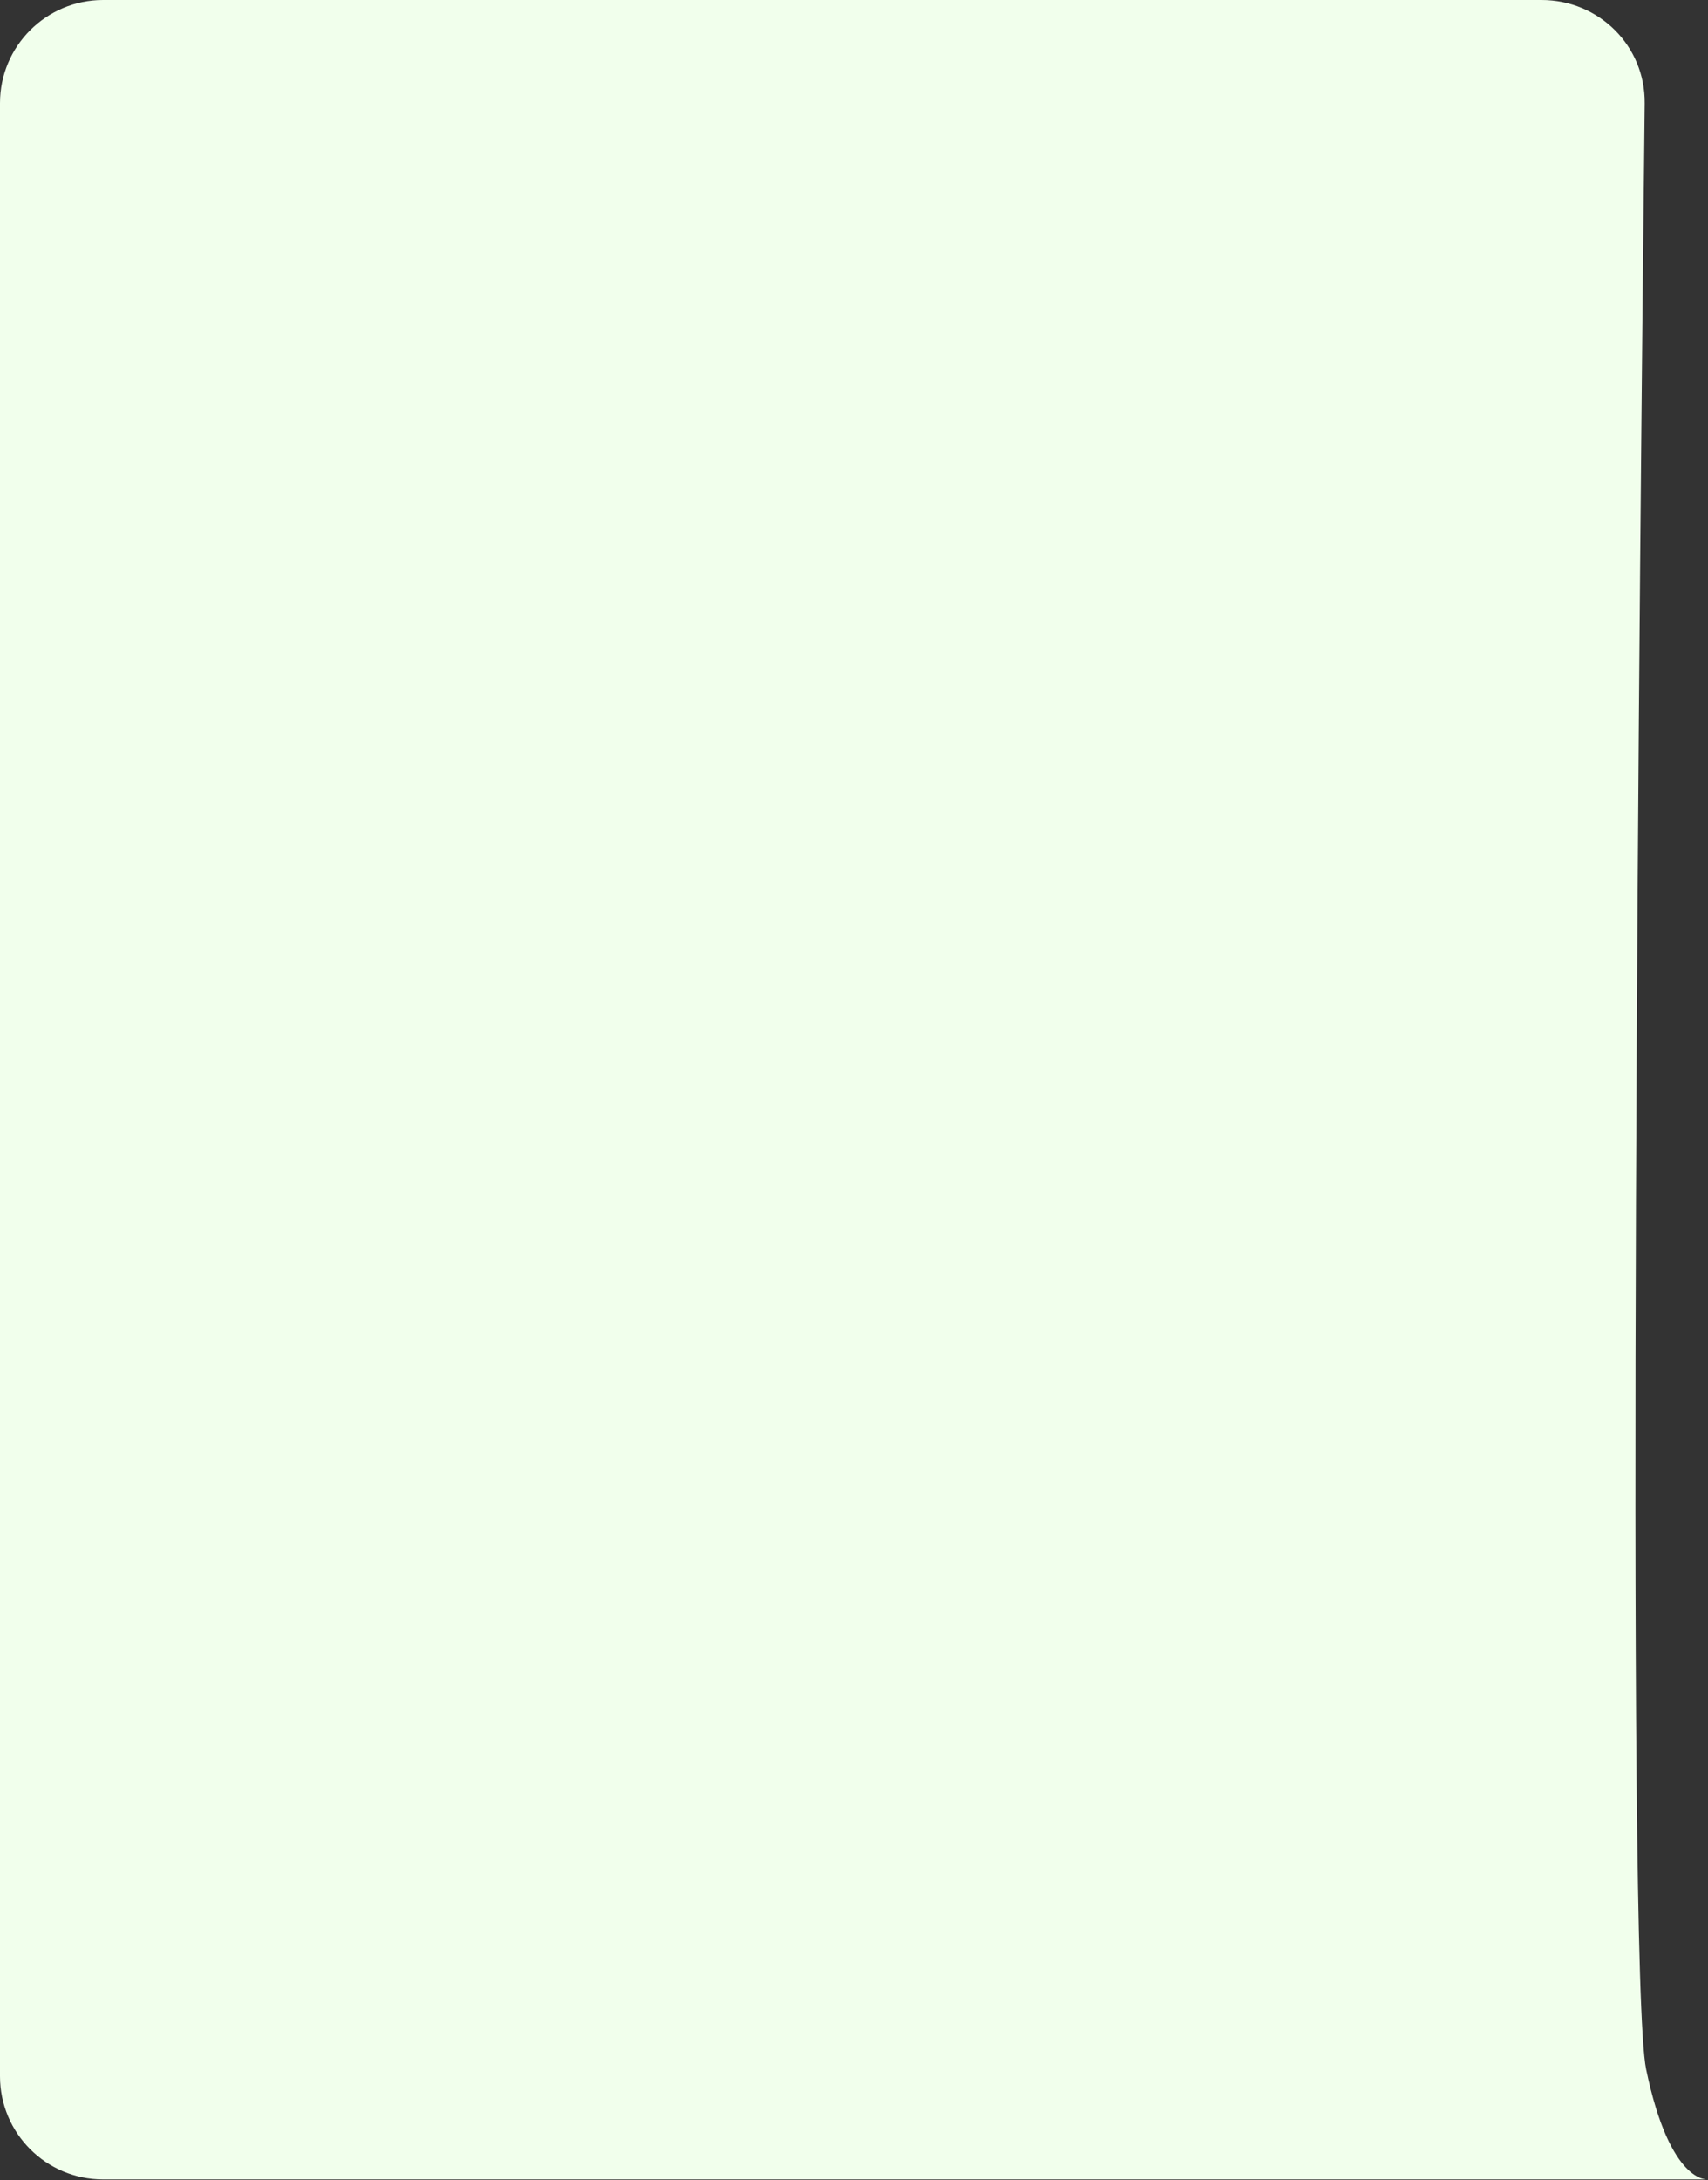 <?xml version="1.0" encoding="UTF-8"?> <svg xmlns="http://www.w3.org/2000/svg" width="1988" height="2537" viewBox="0 0 1988 2537" fill="none"><rect x="0" y="0" width="1988" height="2537" fill="#333333" stroke="none"/> <path d="M1914.31 120.259C1915.05 53.418 1861.07 0 1794.22 0H120C53.726 0 0 53.726 0 120V2416C0 2482.27 53.726 2536 120 2536H1988C1988 2536 1943.97 2542.4 1916 2408C1891.92 2292.31 1909.07 591.513 1914.31 120.259Z" fill="#F1FFEC"></path> </svg> 